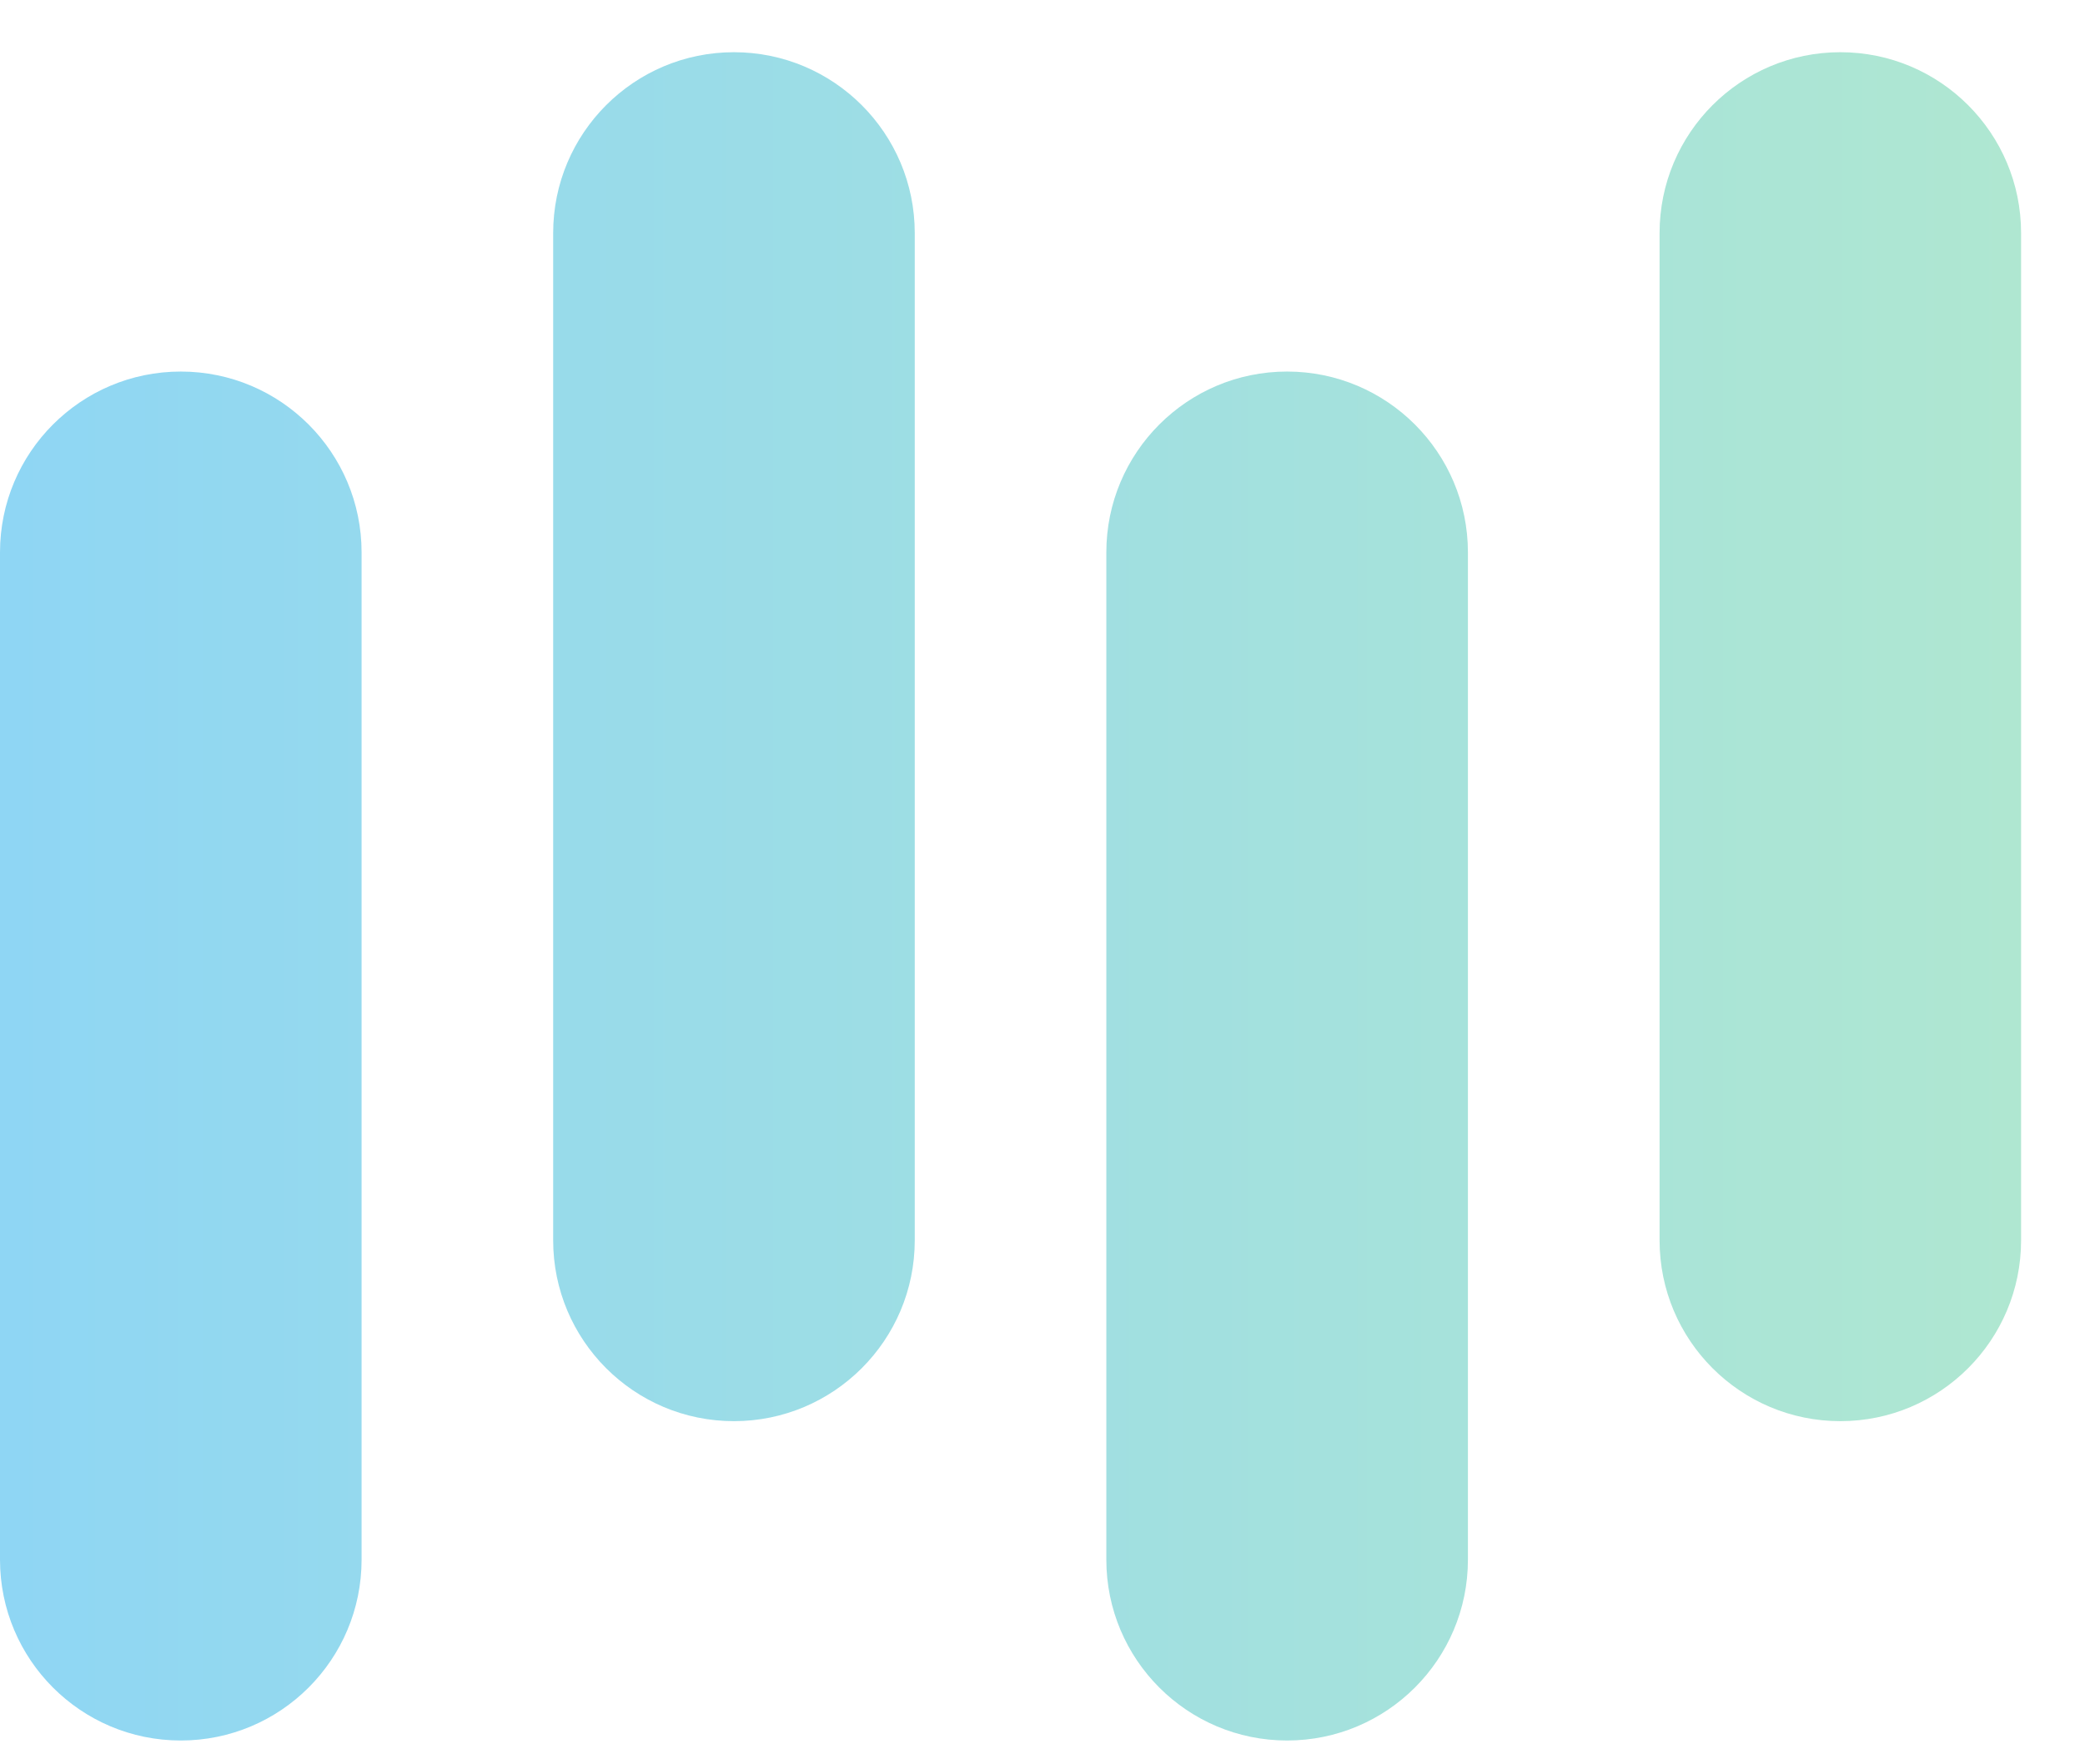 <svg width="26" height="22" viewBox="0 0 26 22" fill="none" xmlns="http://www.w3.org/2000/svg">
<path fill-rule="evenodd" clip-rule="evenodd" d="M9.152 0.651C7.907 0.651 6.898 1.661 6.898 2.906V15.466C6.898 16.711 7.907 17.721 9.152 17.721C10.397 17.721 11.407 16.711 11.407 15.466V2.906C11.407 1.661 10.397 0.651 9.152 0.651ZM2.254 4.633C1.009 4.633 0 5.643 0 6.888V19.448C0 20.693 1.009 21.703 2.254 21.703C3.5 21.703 4.509 20.693 4.509 19.448V6.888C4.509 5.643 3.5 4.633 2.254 4.633ZM13.796 6.888C13.796 5.643 14.805 4.633 16.05 4.633C17.295 4.633 18.305 5.643 18.305 6.888V19.448C18.305 20.693 17.295 21.703 16.05 21.703C14.805 21.703 13.796 20.693 13.796 19.448V6.888ZM22.949 0.651C21.704 0.651 20.695 1.661 20.695 2.906V15.466C20.695 16.711 21.704 17.721 22.949 17.721C24.194 17.721 25.203 16.711 25.203 15.466V2.906C25.203 1.661 24.194 0.651 22.949 0.651Z" fill="url(#paint0_linear)"/>
<defs>
<linearGradient id="paint0_linear" x1="25.203" y1="11.177" x2="4.92083e-08" y2="11.177" gradientUnits="userSpaceOnUse">
<stop stop-color="#AFE7D1"/>
<stop offset="1" stop-color="#8FD6F4"/>
</linearGradient>
</defs>
</svg>
